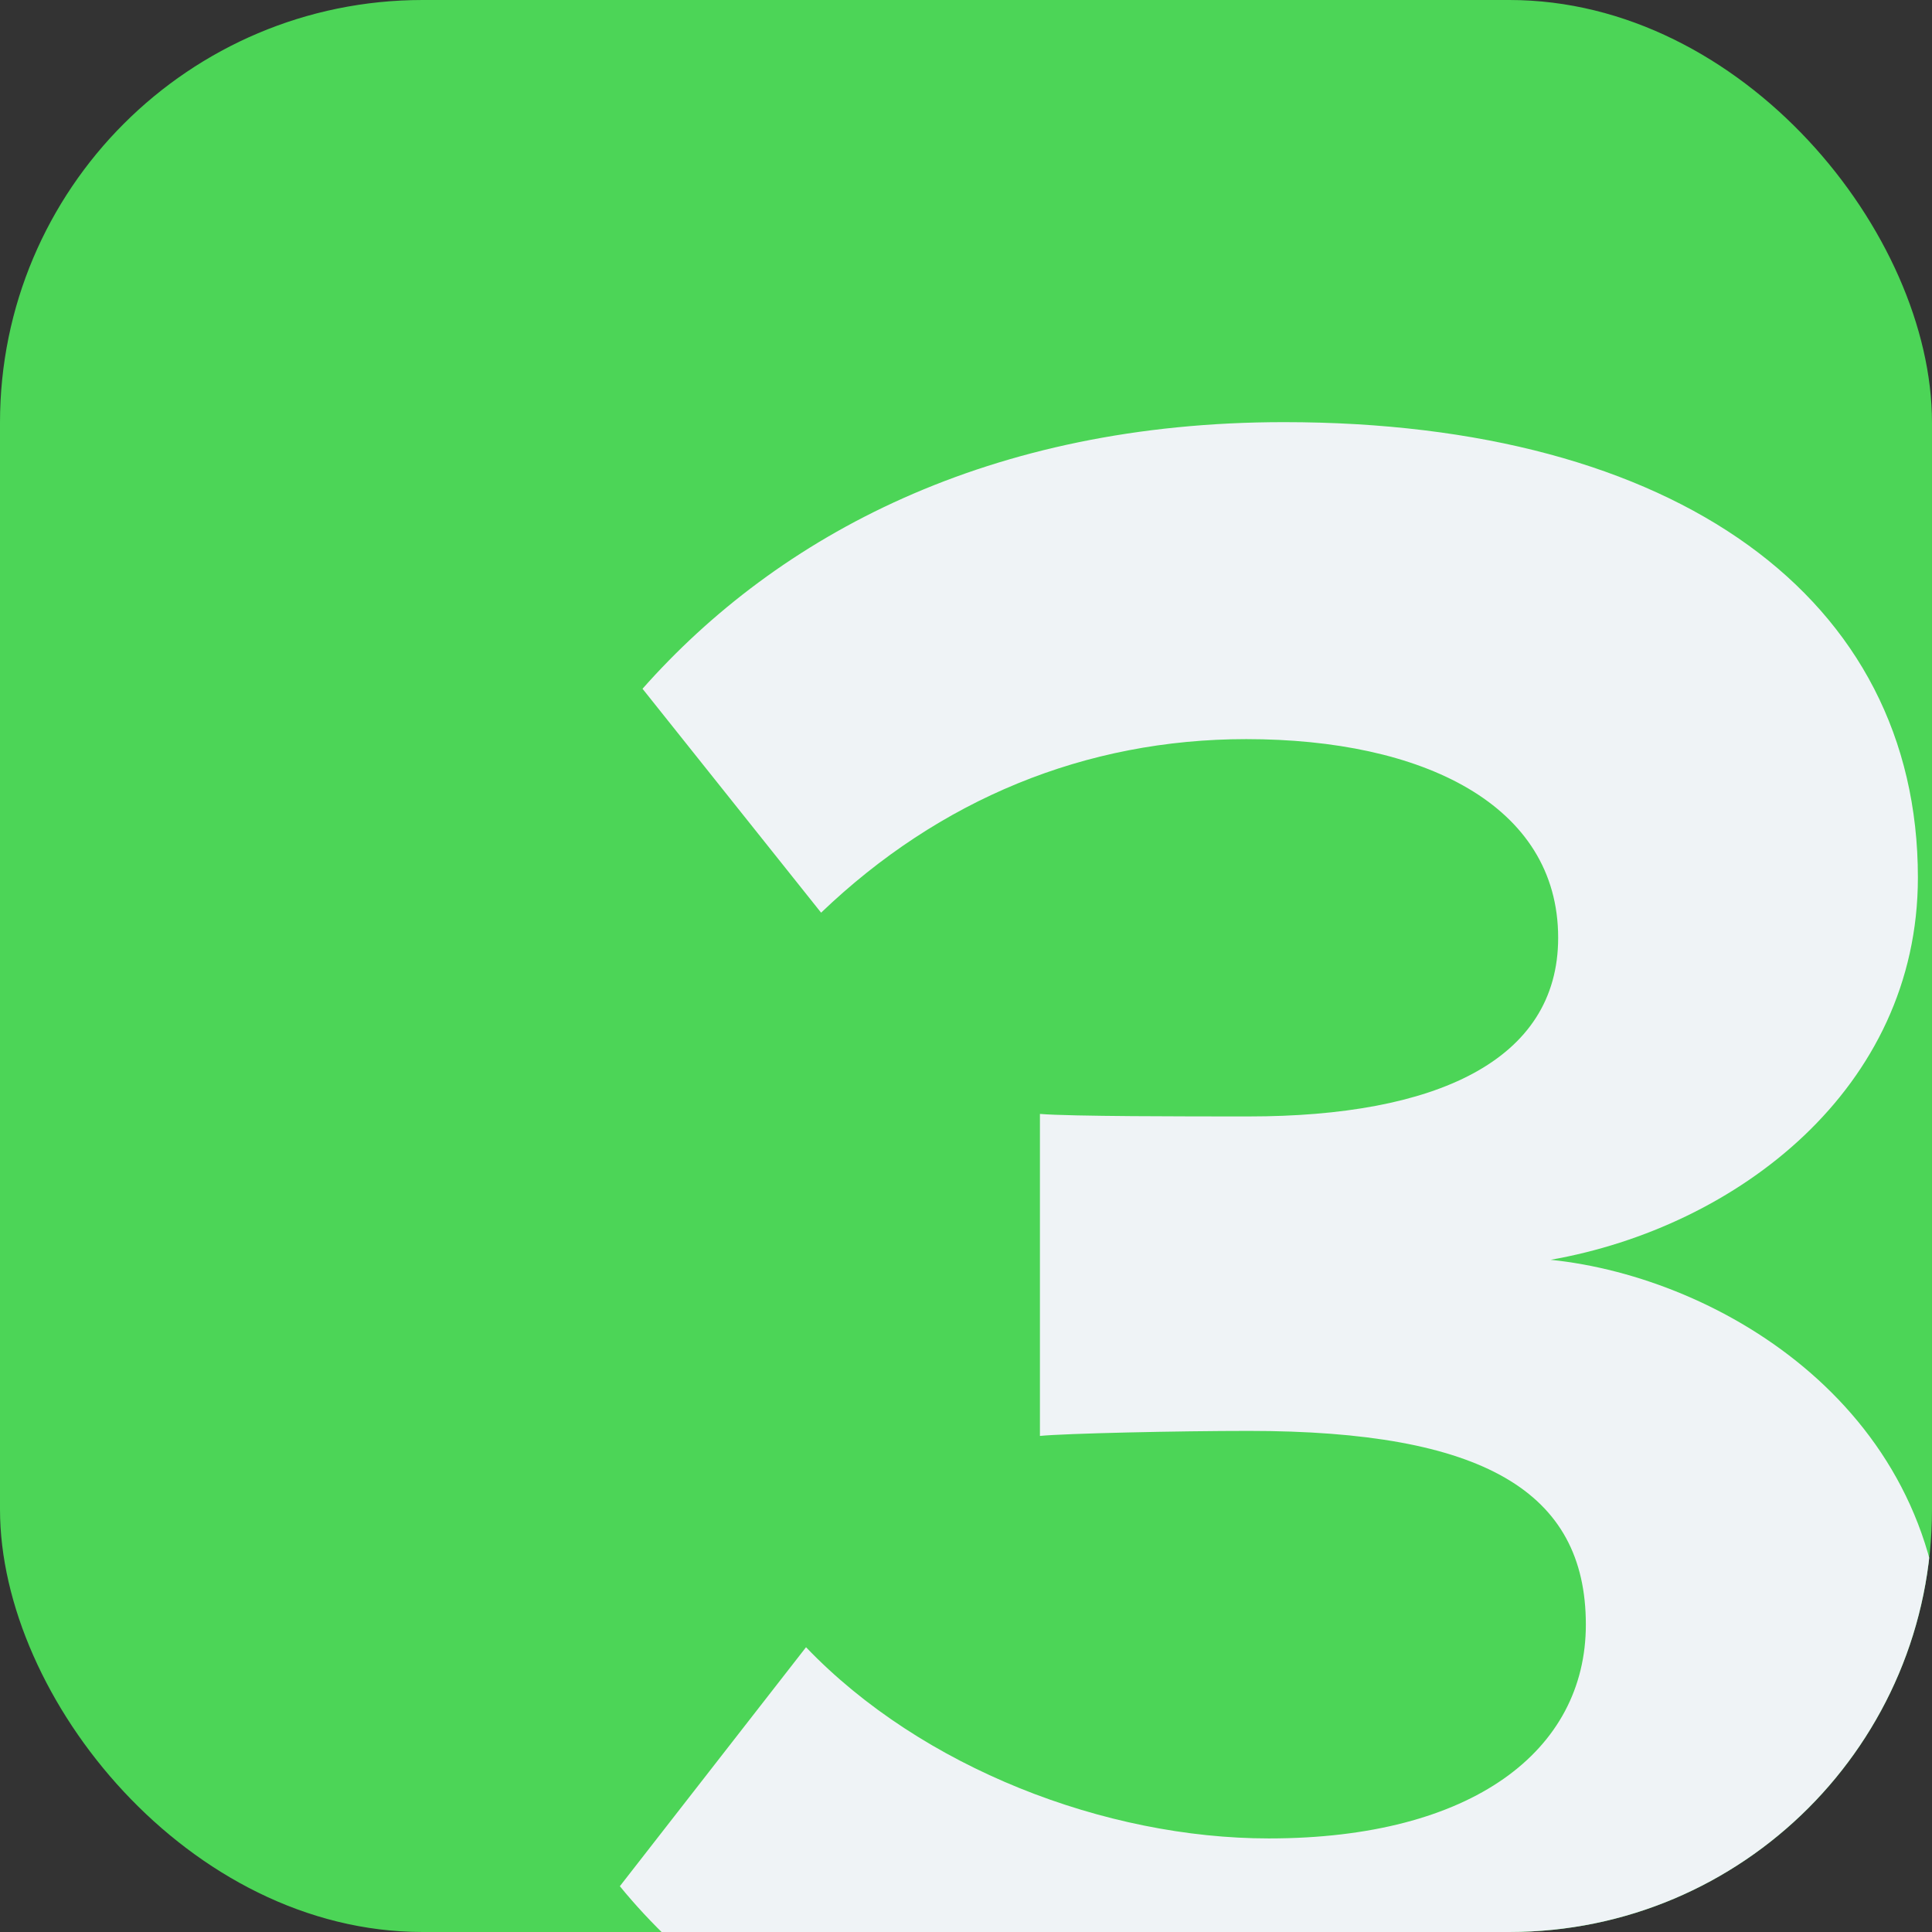 <?xml version="1.0" encoding="UTF-8"?> <svg xmlns="http://www.w3.org/2000/svg" width="30" height="30" viewBox="0 0 30 30" fill="none"><rect x="0" y="0" width="30" height="30" fill="#333333" stroke="none"/><g clip-path="url(#clip0_144_1521)"><rect width="30" height="30" rx="6.562" fill="#4CD557"></rect><path d="M19.898 33.469C15.094 33.469 11.539 31.633 9.625 29.289L12.516 25.578C14.312 27.453 17.164 28.547 19.703 28.547C22.867 28.547 24.625 27.18 24.625 25.227C24.625 23.156 23.023 22.219 19.391 22.219C18.297 22.219 16.539 22.258 16.148 22.297V17.297C16.617 17.336 18.414 17.336 19.391 17.336C22.281 17.336 24.195 16.477 24.195 14.562C24.195 12.492 22.086 11.477 19.352 11.477C16.852 11.477 14.586 12.414 12.75 14.172L9.977 10.695C12.086 8.312 15.367 6.555 19.938 6.555C26.031 6.555 29.781 9.289 29.781 13.625C29.781 16.906 26.969 19.055 24.078 19.562C26.734 19.836 30.172 21.906 30.172 25.812C30.172 30.305 26.148 33.469 19.898 33.469Z" fill="#EFF3F6"></path></g><defs><clipPath id="clip0_144_1521"><rect width="30" height="30" rx="6.562" fill="white"></rect></clipPath></defs></svg> 